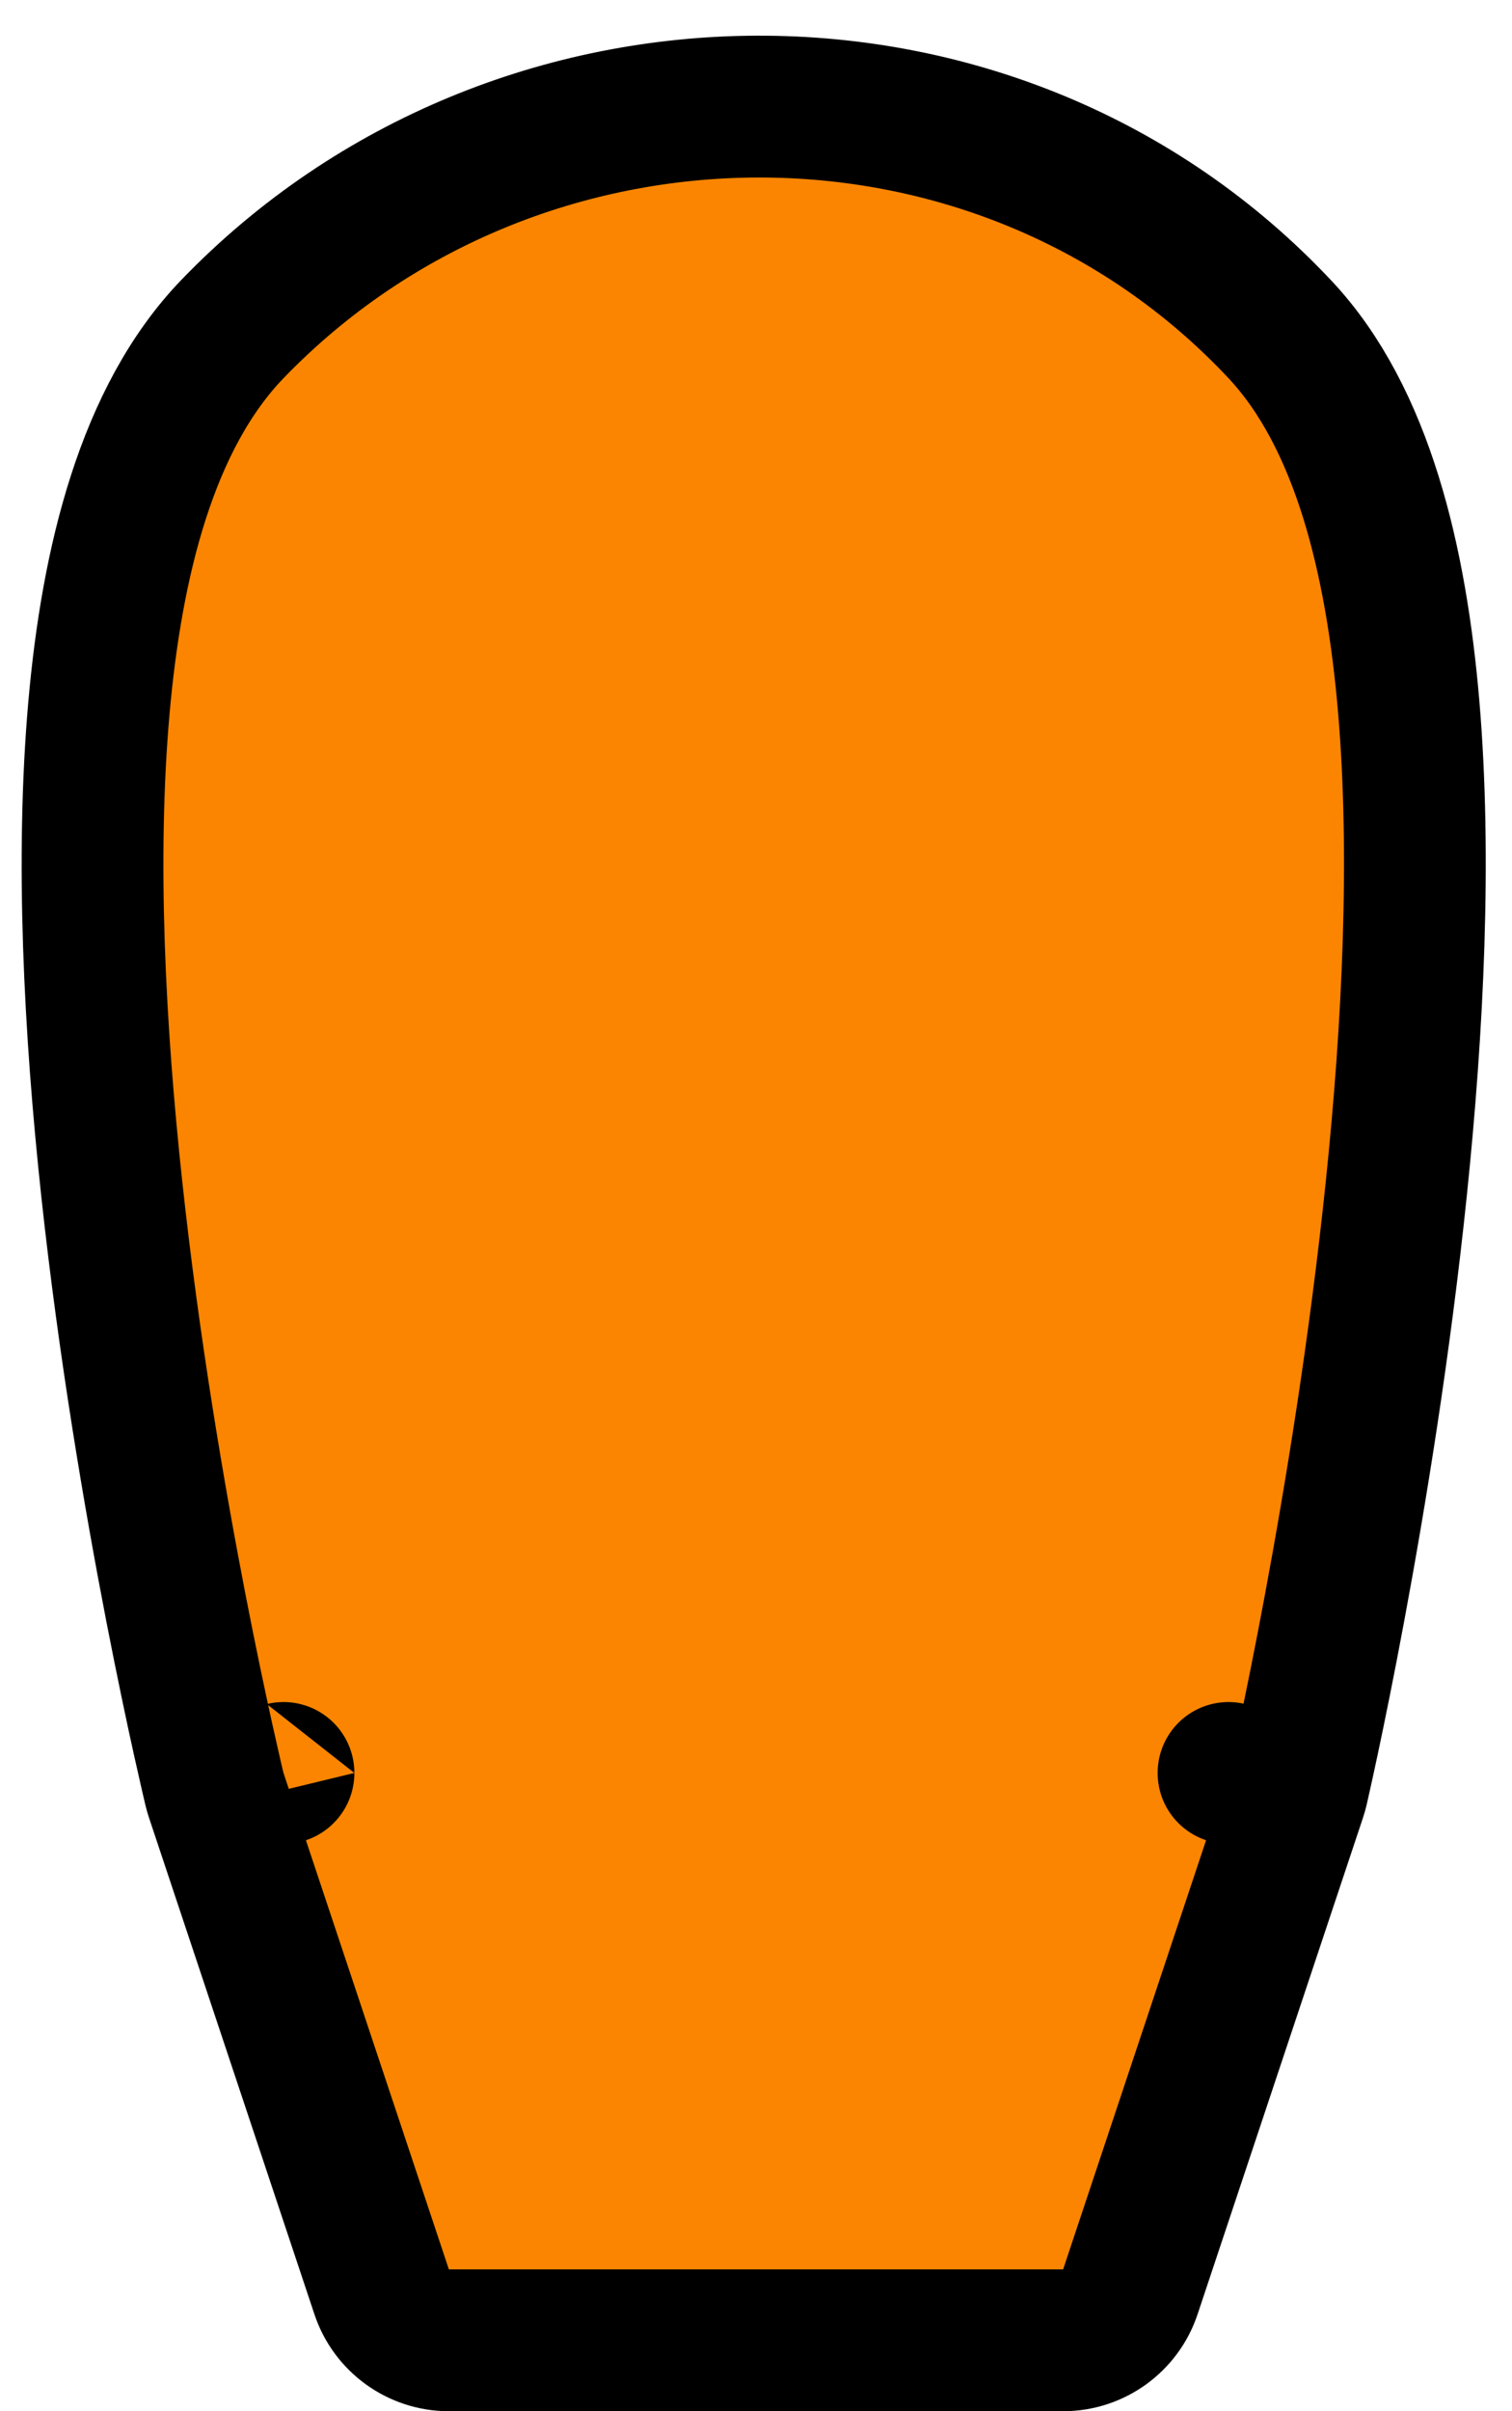 <svg width="32" height="51" viewBox="0 0 32 51" fill="#FB8500" xmlns="http://www.w3.org/2000/svg">
<path d="M22.5 49.5C23.146 49.5 23.719 49.087 23.923 48.474L27.423 37.974C27.438 37.93 27.45 37.885 27.461 37.84L26 37.5C27.461 37.84 27.461 37.84 27.461 37.839L27.461 37.838L27.462 37.834L27.466 37.82L27.478 37.766C27.489 37.718 27.504 37.65 27.524 37.56C27.564 37.381 27.622 37.119 27.693 36.785C27.835 36.117 28.031 35.158 28.248 33.991C28.683 31.658 29.206 28.479 29.555 25.105C29.903 21.742 30.084 18.133 29.815 14.959C29.553 11.87 28.841 8.838 27.095 6.974C21.147 0.629 10.918 0.739 4.92 6.959C3.111 8.835 2.366 11.878 2.093 14.98C1.813 18.162 2.002 21.774 2.364 25.134C2.728 28.506 3.272 31.682 3.723 34.01C3.95 35.176 4.153 36.133 4.301 36.8C4.375 37.133 4.435 37.395 4.476 37.574C4.497 37.663 4.513 37.732 4.524 37.779L4.537 37.833L4.541 37.848L4.542 37.852L4.542 37.853C4.542 37.853 4.542 37.854 6 37.5L4.542 37.854C4.552 37.894 4.564 37.935 4.577 37.974L8.077 48.474C8.281 49.087 8.854 49.5 9.5 49.5H22.5Z" stroke="black" stroke-width="3" stroke-linejoin="round"/>
</svg>
